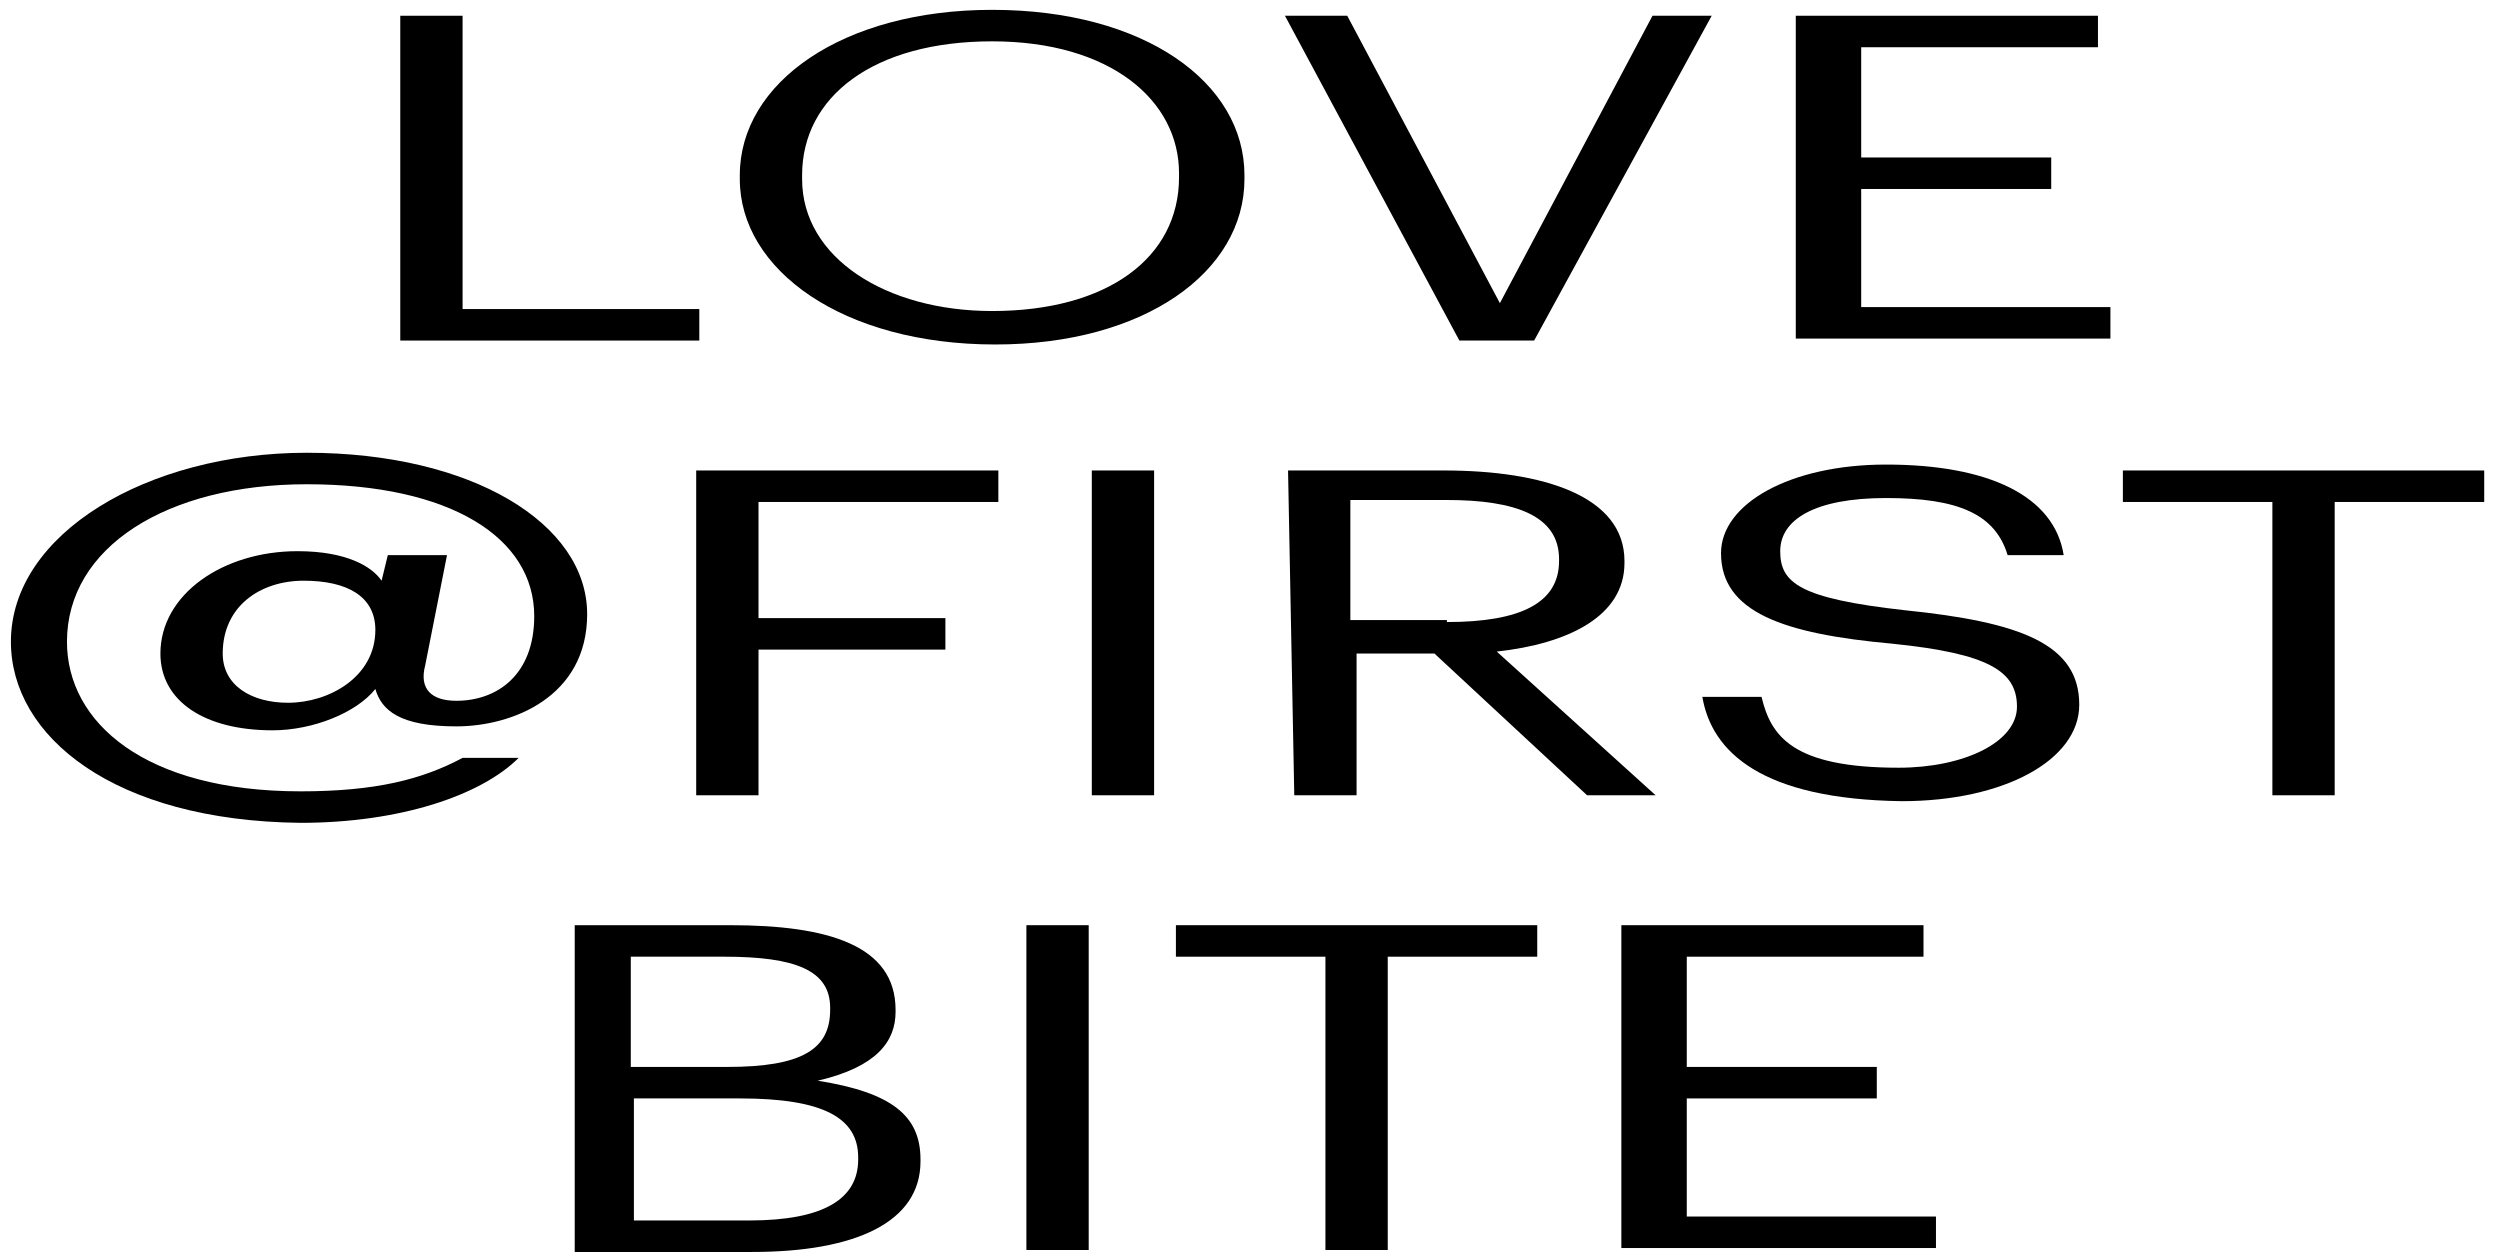 <svg width="127" height="64" viewBox="0 0 127 64" fill="none" xmlns="http://www.w3.org/2000/svg">
<g id="Group">
<g id="Group_2">
<path id="Vector" d="M20.334 0.8H23.499V15.7H35.525V17.3H20.334V0.8Z" fill="black"/>
<path id="Vector_2" d="M37.582 9.1V8.9C37.582 4.2 42.804 0.5 50.4 0.5C58.154 0.5 63.218 4.2 63.218 8.9V9.1C63.218 13.8 58.154 17.5 50.558 17.5C42.804 17.5 37.582 13.7 37.582 9.1ZM59.895 9V8.8C59.895 5.1 56.413 2.1 50.4 2.1C44.387 2.1 40.747 4.9 40.747 8.9V9.1C40.747 13.1 45.02 15.8 50.4 15.8C56.255 15.8 59.895 13.1 59.895 9Z" fill="black"/>
<path id="Vector_3" d="M65.275 0.8H68.44L76.194 15.4L83.947 0.8H86.954L77.934 17.3H74.136L65.275 0.8Z" fill="black"/>
<path id="Vector_4" d="M91.385 0.8H106.576V2.4H94.549V8H104.202V9.6H94.549V15.6H107.209V17.2H91.226V0.8H91.385Z" fill="black"/>
<path id="Vector_5" d="M0.554 32.6C0.554 27.1 7.516 23 15.587 23C23.974 23 29.828 26.6 29.828 31.2C29.828 35.4 26.031 36.9 23.182 36.9C20.334 36.9 19.385 36.1 19.068 35C18.119 36.2 15.903 37.1 13.846 37.1C10.365 37.1 8.149 35.6 8.149 33.2C8.149 30.2 11.314 28 15.112 28C17.644 28 18.91 28.8 19.385 29.5L19.701 28.2H22.708L21.6 33.8C21.284 35 21.916 35.6 23.182 35.6C25.24 35.6 27.139 34.3 27.139 31.3C27.139 27.3 22.866 24.6 15.587 24.6C8.466 24.6 3.402 27.8 3.402 32.6C3.402 36.7 7.358 40.2 15.27 40.2C19.068 40.2 21.442 39.6 23.499 38.5H26.347C24.448 40.4 20.334 41.8 15.27 41.8C5.776 41.7 0.554 37.4 0.554 32.6ZM19.068 32C19.068 30.3 17.644 29.5 15.429 29.5C13.213 29.5 11.314 30.8 11.314 33.2C11.314 34.8 12.739 35.7 14.637 35.7C16.695 35.7 19.068 34.4 19.068 32Z" fill="black"/>
<path id="Vector_6" d="M35.367 23.9H50.716V25.5H38.532V31.4H48.026V33H38.532V40.4H35.367V23.9Z" fill="black"/>
<path id="Vector_7" d="M55.464 23.9H58.629V40.4H55.464V23.9Z" fill="black"/>
<path id="Vector_8" d="M65.433 23.9H73.345C78.409 23.9 82.523 25.2 82.523 28.5V28.6C82.523 31.3 79.675 32.7 76.035 33.1L84.106 40.4H80.624L72.87 33.2H68.914V40.4H65.749L65.433 23.9ZM73.503 31.6C77.301 31.6 79.2 30.6 79.2 28.5V28.4C79.2 26.2 76.985 25.4 73.503 25.4H68.598V31.5H73.503V31.6Z" fill="black"/>
<path id="Vector_9" d="M86.479 35.4H89.486C89.96 37.4 91.068 39 96.448 39C99.772 39 102.462 37.7 102.462 35.9C102.462 34.1 101.037 33.2 96.132 32.7C90.593 32.2 87.428 31.1 87.428 28.1C87.428 25.6 90.91 23.6 95.815 23.6C101.037 23.6 104.361 25.2 104.835 28.2H101.987C101.354 26.1 99.455 25.3 95.815 25.3C92.176 25.3 90.435 26.4 90.435 28C90.435 29.6 91.385 30.4 96.765 31C102.62 31.6 105.626 32.7 105.626 35.8C105.626 38.6 101.829 40.7 96.607 40.7C89.486 40.6 86.954 38.2 86.479 35.4Z" fill="black"/>
<path id="Vector_10" d="M115.437 25.5H107.842V23.9H126.198V25.5H118.602V40.4H115.437V25.5Z" fill="black"/>
<path id="Vector_11" d="M29.196 47H37.108C42.013 47 45.495 48 45.495 51.3V51.4C45.495 52.9 44.545 54.2 41.538 54.9C45.336 55.5 46.761 56.7 46.761 58.9V59C46.761 62.1 43.438 63.6 38.215 63.6H29.196V47ZM36.95 54.2C40.747 54.2 42.172 53.3 42.172 51.3V51.2C42.172 49.3 40.431 48.6 36.791 48.6H32.044V54.2H36.95ZM38.057 62C41.855 62 43.596 60.9 43.596 58.9V58.8C43.596 56.8 41.855 55.8 37.583 55.8H32.202V62H38.057Z" fill="black"/>
<path id="Vector_12" d="M52.141 47H55.306V63.5H52.141V47Z" fill="black"/>
<path id="Vector_13" d="M67.332 48.6H59.736V47H78.092V48.6H70.497V63.5H67.332V48.6Z" fill="black"/>
<path id="Vector_14" d="M82.523 47H97.714V48.6H85.688V54.2H95.341V55.8H85.688V61.8H98.347V63.4H82.365V47H82.523Z" fill="black"/>
</g>
</g>
</svg>
